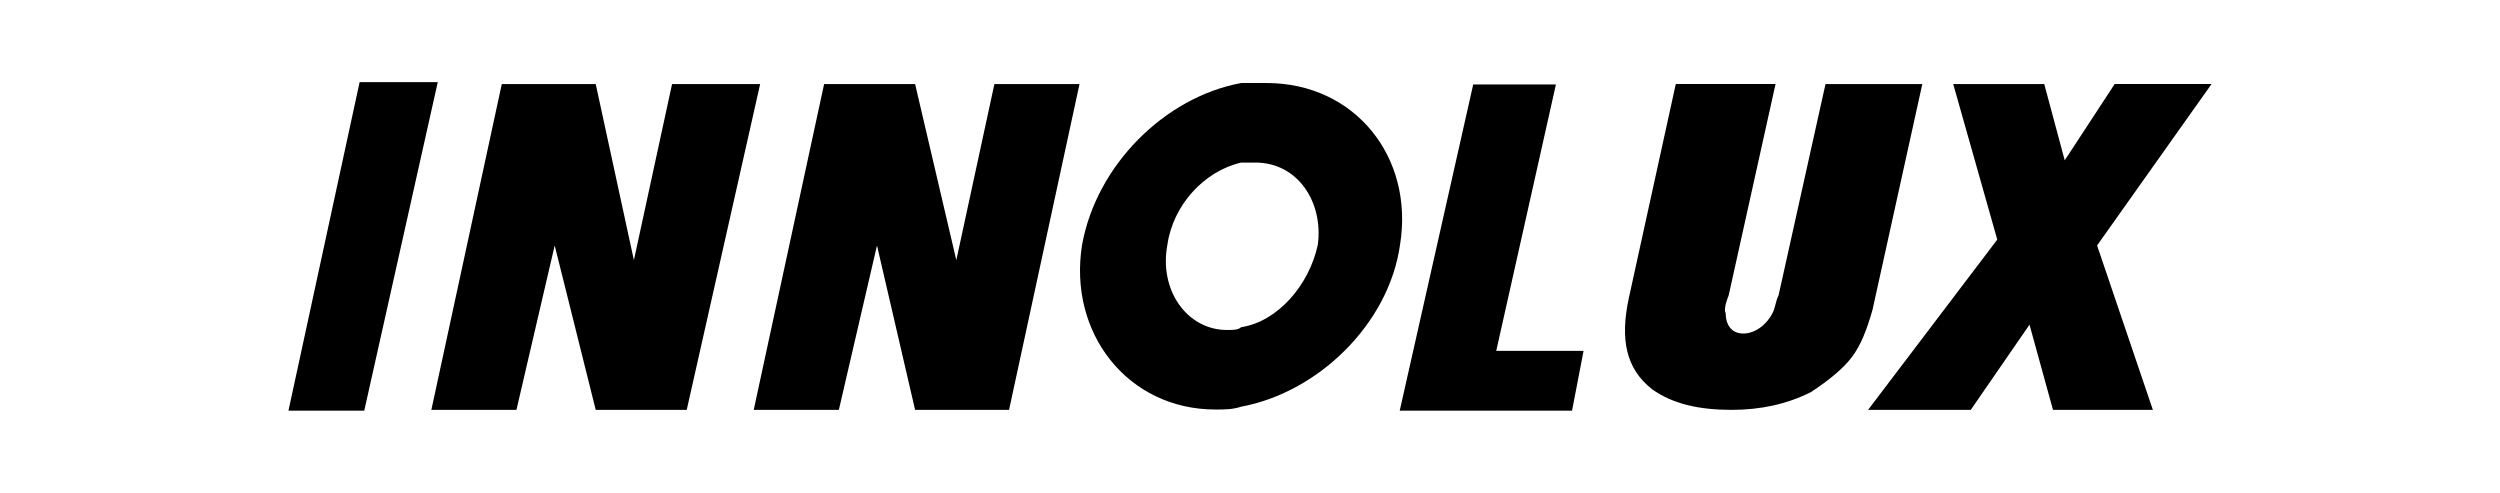 <svg xmlns="http://www.w3.org/2000/svg" viewBox="-27.448 -7.815 237.882 46.889"><g fill-rule="evenodd"><path d="M7.212 31.259H0L6.771 0h7.436L7.212 31.259m6.384-.074L20.299.181h8.937l3.633 16.757L36.501.181h8.381l-6.986 31.004h-8.66l-3.903-15.642-3.64 15.642h-8.097m30.675 0L50.969.181h8.657l3.922 16.757L67.172.181h8.098l-6.704 31.004h-8.94L56 15.543l-3.629 15.642H44.27M122.138 31.259H105.74l6.993-31.04h7.87l-5.68 25.354h8.309l-1.096 5.686M141.216 21.97c.284-.562.284-1.12.57-1.676L146.254.181h9.212l-4.744 21.502c-.56 1.956-1.118 3.356-1.953 4.473-.84 1.117-2.235 2.246-3.917 3.347-2.237 1.123-4.746 1.682-7.54 1.682-3.072 0-5.59-.559-7.548-1.955-2.506-1.957-3.065-4.752-2.23-8.66L132.008.18h9.492l-4.461 20.113c-.563 1.39-.284 1.676-.284 1.676 0 1.118.556 1.953 1.675 1.953 1.115 0 2.23-.835 2.786-1.953M162.597 14.982l-4.191-14.8h8.661l1.95 7.257L173.77.18h9.217l-10.892 15.362 5.307 15.64h-9.503l-2.234-8.103-5.588 8.103h-9.77l12.291-16.2m-64.655.502c-.809 3.783-3.782 7.296-7.292 7.835-.278.265-.815.265-1.35.265-3.787 0-6.484-3.773-5.671-8.1.53-3.781 3.507-7.022 7.02-7.83h1.354c4.045 0 6.482 3.776 5.94 7.83M93.073.085H90.65c-7.298 1.352-13.773 7.838-15.136 15.4-1.343 8.372 4.33 15.668 12.701 15.668.82 0 1.62 0 2.435-.27 7.292-1.35 14.044-7.832 15.118-15.398 1.358-8.371-4.315-15.4-12.694-15.4"/></g></svg>
